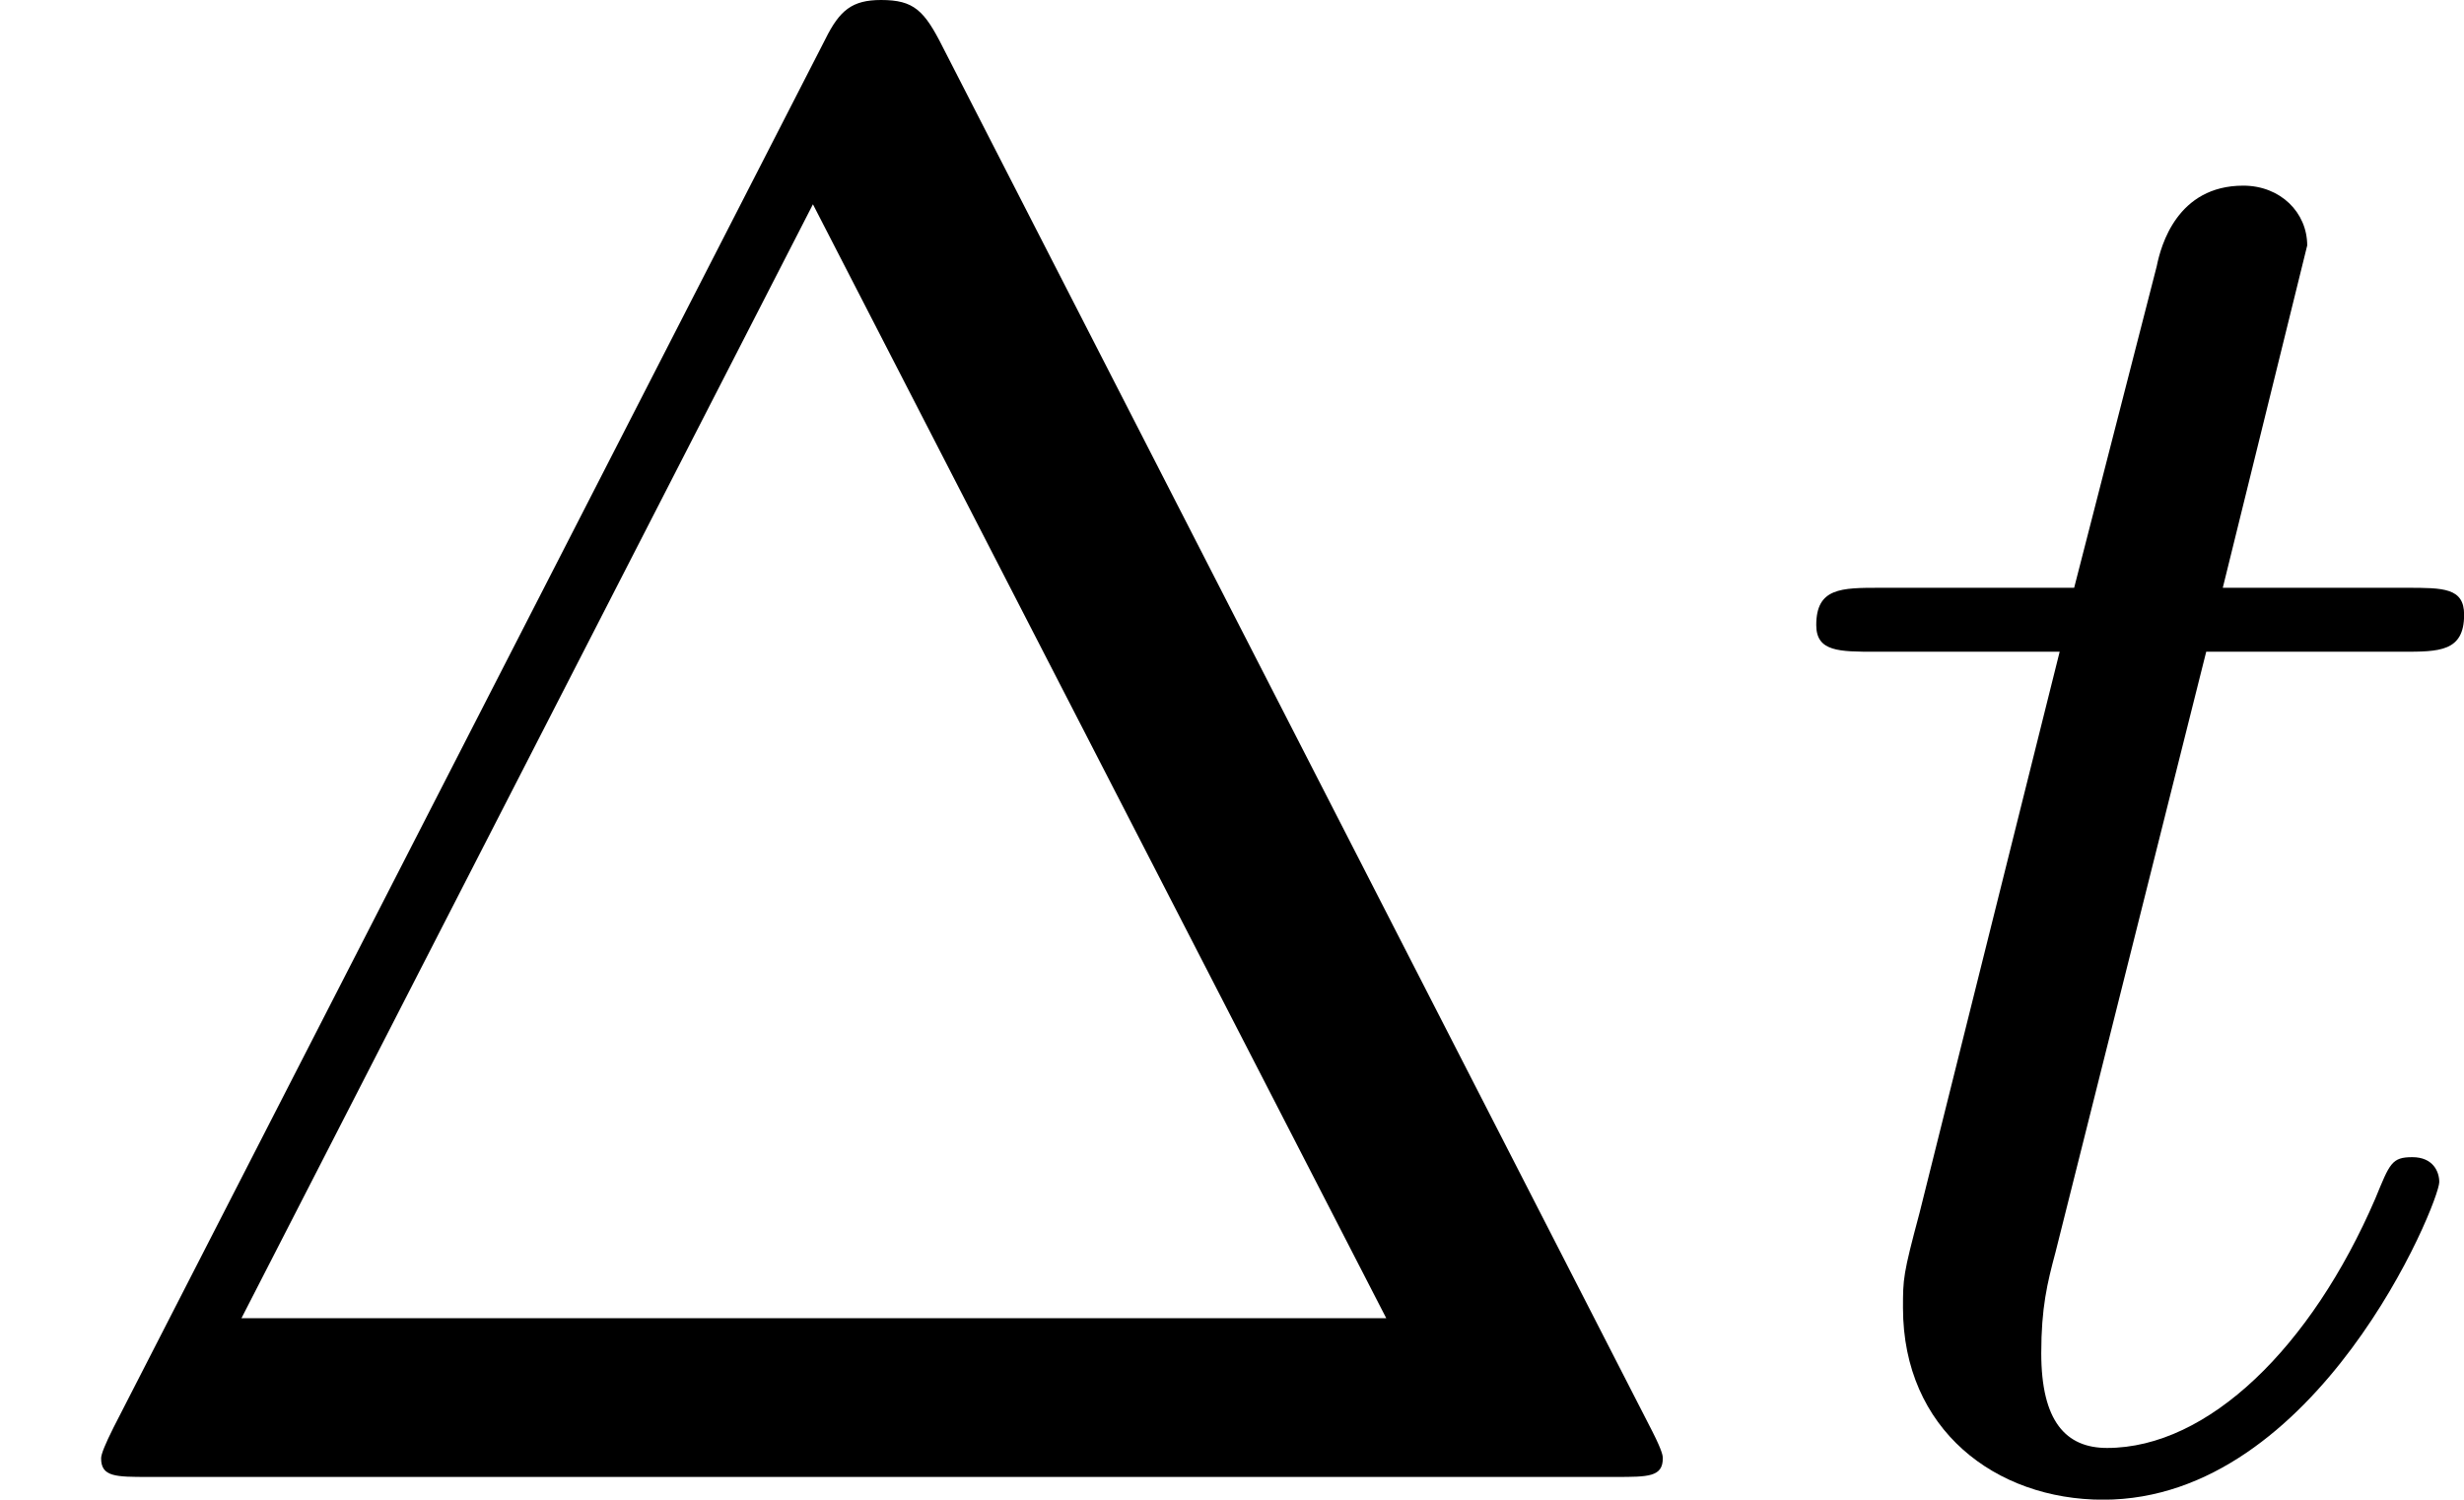 <?xml version='1.0' encoding='UTF-8'?>
<!-- This file was generated by dvisvgm 2.13.3 -->
<svg version='1.1' xmlns='http://www.w3.org/2000/svg' xmlns:xlink='http://www.w3.org/1999/xlink' width='21.42pt' height='13.037pt' viewBox='108.129 872.896 21.42 13.037'>
<defs>
<path id='g4-116' d='M1.91-3.587H2.762C2.923-3.587 3.031-3.587 3.031-3.748C3.031-3.865 2.941-3.865 2.78-3.865H1.982L2.349-5.353C2.349-5.496 2.233-5.613 2.071-5.613C1.784-5.613 1.713-5.353 1.695-5.263L1.336-3.865H.493C.323-3.865 .215-3.865 .215-3.703C.215-3.587 .314-3.587 .475-3.587H1.273L.664-1.148C.592-.879 .592-.861 .592-.735C.592-.206 .995 .099 1.462 .099C2.394 .099 2.923-1.193 2.923-1.282C2.923-1.327 2.896-1.39 2.806-1.39S2.708-1.363 2.645-1.21C2.367-.565 1.919-.126 1.479-.126C1.3-.126 1.193-.242 1.193-.538C1.193-.735 1.219-.843 1.255-.977L1.91-3.587Z'/>
<path id='g7-1' d='M4.098-6.214C4.017-6.375 3.972-6.42 3.829-6.42C3.703-6.42 3.649-6.375 3.587-6.25L.493-.215C.457-.143 .439-.099 .439-.081C.439 0 .502 0 .646 0H7.021C7.164 0 7.227 0 7.227-.081C7.227-.09 7.227-.108 7.182-.197L4.098-6.214ZM3.533-5.532L6.025-.69H1.049L3.533-5.532Z'/>
</defs>
<g id='page16' transform='matrix(2 0 0 2 0 0)'>
<use x='54.065' y='442.868' xlink:href='#g7-1'/>
<use x='61.744' y='442.868' xlink:href='#g4-116'/>
</g>
</svg>